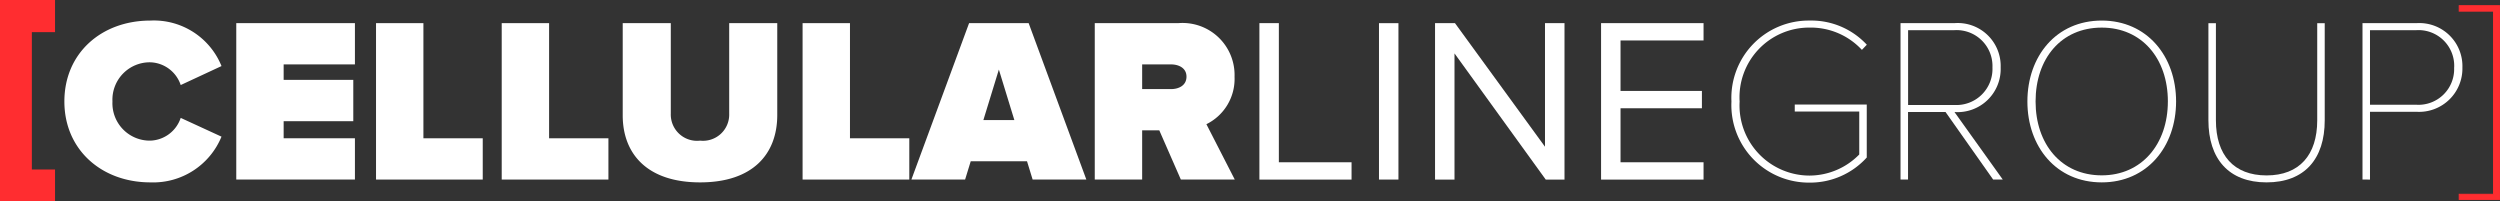 <svg xmlns="http://www.w3.org/2000/svg" xmlns:xlink="http://www.w3.org/1999/xlink" width="183.298" height="14.754" viewBox="0 0 183.298 14.754">
  <rect x="0" y="0" width="183.298" height="14.754" fill="#333333" stroke="none"/>
  <defs>
    <clipPath id="clip-path">
      <path id="Tracciato_595" data-name="Tracciato 595" d="M0-23.845H183.285V-9.091H0Z" transform="translate(0 23.845)" fill="none"/>
    </clipPath>
  </defs>
  <g id="Raggruppa_528" data-name="Raggruppa 528" transform="translate(0 23.845)">
    <g id="Raggruppa_505" data-name="Raggruppa 505" transform="translate(0 -23.845)">
      <path id="Tracciato_593" data-name="Tracciato 593" d="M0,0V14.754H4.035V12.427h-1.7V2.357h1.7V0Z" fill="#ff2d30"/>
    </g>
    <g id="Raggruppa_507" data-name="Raggruppa 507" transform="translate(0 -23.845)" clip-path="url(#clip-path)">
      <g id="Raggruppa_506" data-name="Raggruppa 506" transform="translate(4.72 1.508)">
        <path id="Tracciato_594" data-name="Tracciato 594" d="M0-3.655C0-7.2,2.717-9.587,6.311-9.587a5.349,5.349,0,0,1,5.21,3.336L8.529-4.859A2.432,2.432,0,0,0,6.311-6.527,2.742,2.742,0,0,0,3.525-3.655,2.742,2.742,0,0,0,6.311-.784,2.433,2.433,0,0,0,8.529-2.452L11.52-1.076a5.414,5.414,0,0,1-5.21,3.353C2.717,2.277,0-.13,0-3.655" transform="translate(0 9.587)" fill="#fff"/>
      </g>
    </g>
    <g id="Raggruppa_508" data-name="Raggruppa 508" transform="translate(17.323 -22.148)">
      <path id="Tracciato_596" data-name="Tracciato 596" d="M0-7.067V-18.535H8.7v3.026H3.474v1.135H8.58v3.026H3.474v1.255H8.7v3.026Z" transform="translate(0 18.535)" fill="#fff"/>
    </g>
    <g id="Raggruppa_509" data-name="Raggruppa 509" transform="translate(27.57 -22.148)">
      <path id="Tracciato_597" data-name="Tracciato 597" d="M0-7.067V-18.535H3.474v8.442h4.35v3.026Z" transform="translate(0 18.535)" fill="#fff"/>
    </g>
    <g id="Raggruppa_510" data-name="Raggruppa 510" transform="translate(36.785 -22.148)">
      <path id="Tracciato_598" data-name="Tracciato 598" d="M0-7.067V-18.535H3.474v8.442h4.35v3.026Z" transform="translate(0 18.535)" fill="#fff"/>
    </g>
    <g id="Raggruppa_512" data-name="Raggruppa 512" transform="translate(0 -23.845)" clip-path="url(#clip-path)">
      <g id="Raggruppa_511" data-name="Raggruppa 511" transform="translate(45.657 1.697)">
        <path id="Tracciato_599" data-name="Tracciato 599" d="M0-4.164v-6.757H3.525v6.637a1.927,1.927,0,0,0,2.15,1.978A1.922,1.922,0,0,0,7.807-4.284v-6.637h3.524v6.74c0,2.854-1.788,4.935-5.657,4.935S0-1.327,0-4.164" transform="translate(0 10.921)" fill="#fff"/>
      </g>
    </g>
    <g id="Raggruppa_513" data-name="Raggruppa 513" transform="translate(58.845 -22.148)">
      <path id="Tracciato_601" data-name="Tracciato 601" d="M0-7.067V-18.535H3.474v8.442h4.35v3.026Z" transform="translate(0 18.535)" fill="#fff"/>
    </g>
    <g id="Raggruppa_514" data-name="Raggruppa 514" transform="translate(66.823 -22.148)">
      <path id="Tracciato_602" data-name="Tracciato 602" d="M-5.478-7.067-5.89-8.408h-4.127l-.412,1.341h-3.938l4.23-11.468H-5.77L-1.54-7.067Zm-2.476-8.064-1.135,3.7h2.27Z" transform="translate(14.367 18.535)" fill="#fff"/>
    </g>
    <g id="Raggruppa_516" data-name="Raggruppa 516" transform="translate(0 -23.845)" clip-path="url(#clip-path)">
      <g id="Raggruppa_515" data-name="Raggruppa 515" transform="translate(80.268 1.697)">
        <path id="Tracciato_603" data-name="Tracciato 603" d="M-3.888-7.067l-1.582-3.611H-6.725v3.611H-10.2V-18.535h6.121A3.814,3.814,0,0,1,.049-14.6a3.7,3.7,0,0,1-2.064,3.474L.066-7.067Zm.413-7.549c0-.619-.551-.894-1.135-.894H-6.725V-13.7h2.115c.584,0,1.135-.275,1.135-.911" transform="translate(10.199 18.535)" fill="#fff"/>
      </g>
    </g>
    <g id="Raggruppa_517" data-name="Raggruppa 517" transform="translate(92.338 -22.148)">
      <path id="Tracciato_605" data-name="Tracciato 605" d="M0,0H1.427V10.2h5.33v1.272H0Z" fill="#fff"/>
    </g>
    <path id="Tracciato_606" data-name="Tracciato 606" d="M163.406-21.1h1.427V-9.634h-1.427Z" transform="translate(-62.3 -1.046)" fill="#fff"/>
    <g id="Raggruppa_518" data-name="Raggruppa 518" transform="translate(105.216 -22.148)">
      <path id="Tracciato_607" data-name="Tracciato 607" d="M-.88-1.367V7.884H-2.307V-3.585H-.845l6.6,9.061V-3.585H7.185V7.884H5.809Z" transform="translate(2.307 3.585)" fill="#fff"/>
    </g>
    <g id="Raggruppa_519" data-name="Raggruppa 519" transform="translate(117.389 -22.148)">
      <path id="Tracciato_608" data-name="Tracciato 608" d="M0,0H7.514V1.272H1.427v3.7H7.394V6.241H1.427V10.2H7.514v1.272H0Z" fill="#fff"/>
    </g>
    <g id="Raggruppa_525" data-name="Raggruppa 525" transform="translate(0 -23.845)" clip-path="url(#clip-path)">
      <g id="Raggruppa_520" data-name="Raggruppa 520" transform="translate(126.948 1.508)">
        <path id="Tracciato_609" data-name="Tracciato 609" d="M0-3.655A5.669,5.669,0,0,1,5.726-9.587a5.549,5.549,0,0,1,4.2,1.771l-.361.378A5.114,5.114,0,0,0,5.726-9.072,5.106,5.106,0,0,0,.6-3.655,5.14,5.14,0,0,0,5.726,1.778,5.123,5.123,0,0,0,9.371.231V-2.916H4.642v-.516H9.921V.454a5.6,5.6,0,0,1-4.2,1.84A5.683,5.683,0,0,1,0-3.655" transform="translate(0 9.587)" fill="#fff"/>
      </g>
      <g id="Raggruppa_521" data-name="Raggruppa 521" transform="translate(139.345 1.697)">
        <path id="Tracciato_610" data-name="Tracciato 610" d="M-4.185-7.067l-3.491-4.952h-2.751v4.952h-.55V-18.535h3.955a3.148,3.148,0,0,1,3.387,3.25,3.162,3.162,0,0,1-3.387,3.267L-3.48-7.067Zm-.052-8.219A2.631,2.631,0,0,0-7.022-18.02h-3.4v5.485h3.4a2.645,2.645,0,0,0,2.785-2.751" transform="translate(10.977 18.535)" fill="#fff"/>
      </g>
      <g id="Raggruppa_522" data-name="Raggruppa 522" transform="translate(148.647 1.508)">
        <path id="Tracciato_611" data-name="Tracciato 611" d="M0-3.655C0-6.974,2.115-9.587,5.451-9.587c3.318,0,5.451,2.613,5.451,5.932S8.769,2.277,5.451,2.277C2.115,2.277,0-.337,0-3.655m10.3,0c0-3.147-1.908-5.416-4.848-5.416C2.476-9.072.6-6.8.6-3.655.6-.543,2.476,1.761,5.451,1.761c2.94,0,4.848-2.3,4.848-5.416" transform="translate(0 9.587)" fill="#fff"/>
      </g>
      <g id="Raggruppa_523" data-name="Raggruppa 523" transform="translate(161.919 1.697)">
        <path id="Tracciato_612" data-name="Tracciato 612" d="M0-4.386V-11.5H.55v7.119c0,2.545,1.307,4.04,3.714,4.04s3.714-1.5,3.714-4.04V-11.5h.55v7.119C8.529-1.549,7.05.17,4.264.17S0-1.567,0-4.386" transform="translate(0 11.505)" fill="#fff"/>
      </g>
      <g id="Raggruppa_524" data-name="Raggruppa 524" transform="translate(173.216 1.697)">
        <path id="Tracciato_613" data-name="Tracciato 613" d="M0-7.067V-18.535H3.972a3.159,3.159,0,0,1,3.354,3.25,3.179,3.179,0,0,1-3.354,3.25H.55v4.969Zm6.723-8.219A2.618,2.618,0,0,0,3.955-18.02H.55v5.468h3.4a2.617,2.617,0,0,0,2.768-2.734" transform="translate(0 18.535)" fill="#fff"/>
      </g>
    </g>
    <g id="Raggruppa_526" data-name="Raggruppa 526" transform="translate(180.306 -23.428)">
      <path id="Tracciato_615" data-name="Tracciato 615" d="M0,0V.4H2.518V13.825H0V14.2H2.957V0Z" fill="#ff2d30"/>
    </g>
    <g id="Raggruppa_527" data-name="Raggruppa 527" transform="translate(180.306 -23.428)">
      <path id="Tracciato_616" data-name="Tracciato 616" d="M0,0V.4H2.518V13.826H0v.379H2.957V0Z" fill="none" stroke="#ff2d30" stroke-width="0.07"/>
    </g>
  </g>
</svg>
